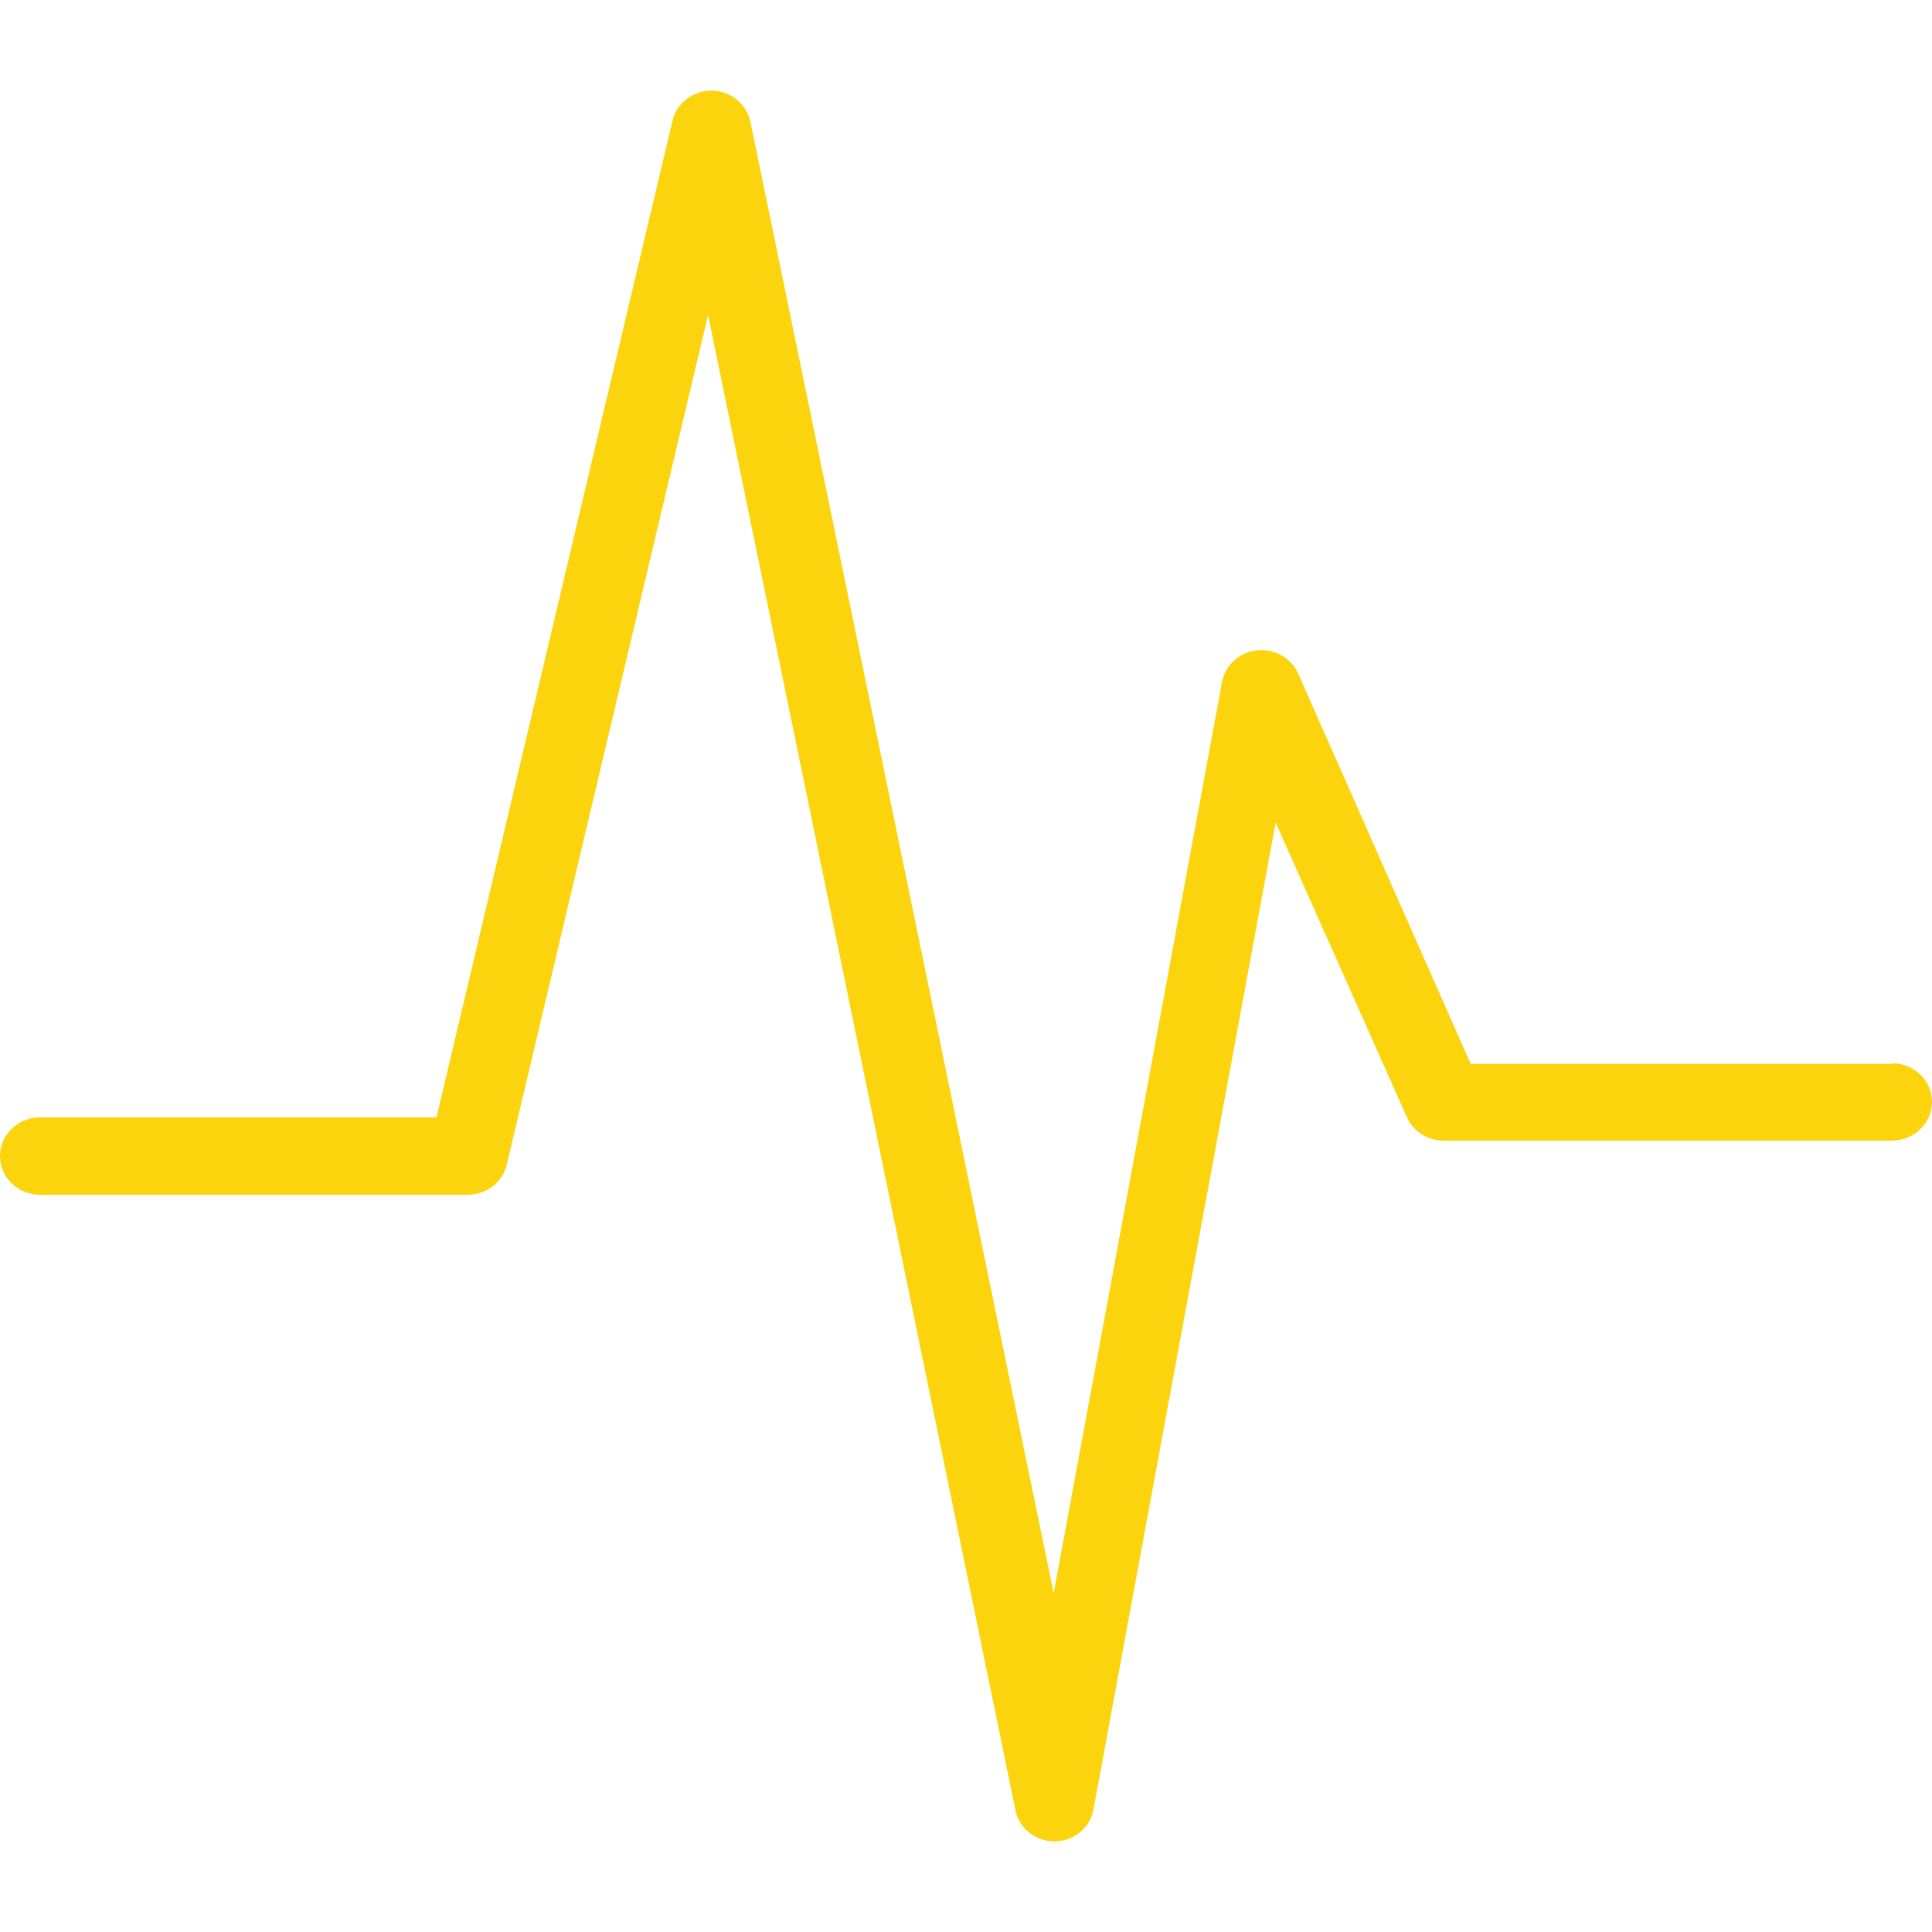<?xml version="1.0" encoding="UTF-8"?>
<svg width="64px" height="64px" viewBox="0 0 64 64" version="1.1" xmlns="http://www.w3.org/2000/svg" xmlns:xlink="http://www.w3.org/1999/xlink">
    <title>icon-pulse</title>
    <g id="icon-pulse" stroke="none" stroke-width="1" fill="none" fill-rule="evenodd">
        <path d="M62.716,35.242 L48.719,35.242 L43.011,22.33 C42.786,21.799 42.222,21.478 41.631,21.544 C41.04,21.611 40.568,22.049 40.477,22.616 L34.905,52.777 L24.859,4.035 C24.735,3.44 24.198,3.009 23.569,3 L23.569,3 C22.954,3.004 22.421,3.413 22.279,3.991 L14.459,37.014 L1.33,37.014 C0.595,37.014 0,37.588 0,38.296 C0,39.005 0.595,39.579 1.33,39.579 L15.498,39.579 C16.118,39.577 16.654,39.161 16.788,38.577 L23.455,10.43 L33.638,59.965 C33.759,60.566 34.305,61 34.94,61 L34.94,61 C35.592,60.99 36.14,60.523 36.23,59.899 L42.258,27.25 L46.607,37.014 C46.818,37.484 47.298,37.787 47.829,37.785 L62.67,37.785 C63.405,37.785 64,37.21 64,36.502 C64,35.794 63.405,35.22 62.67,35.22 L62.716,35.242 Z" id="Path" fill="#FBD40E" fill-rule="nonzero"></path>
    </g>
</svg>